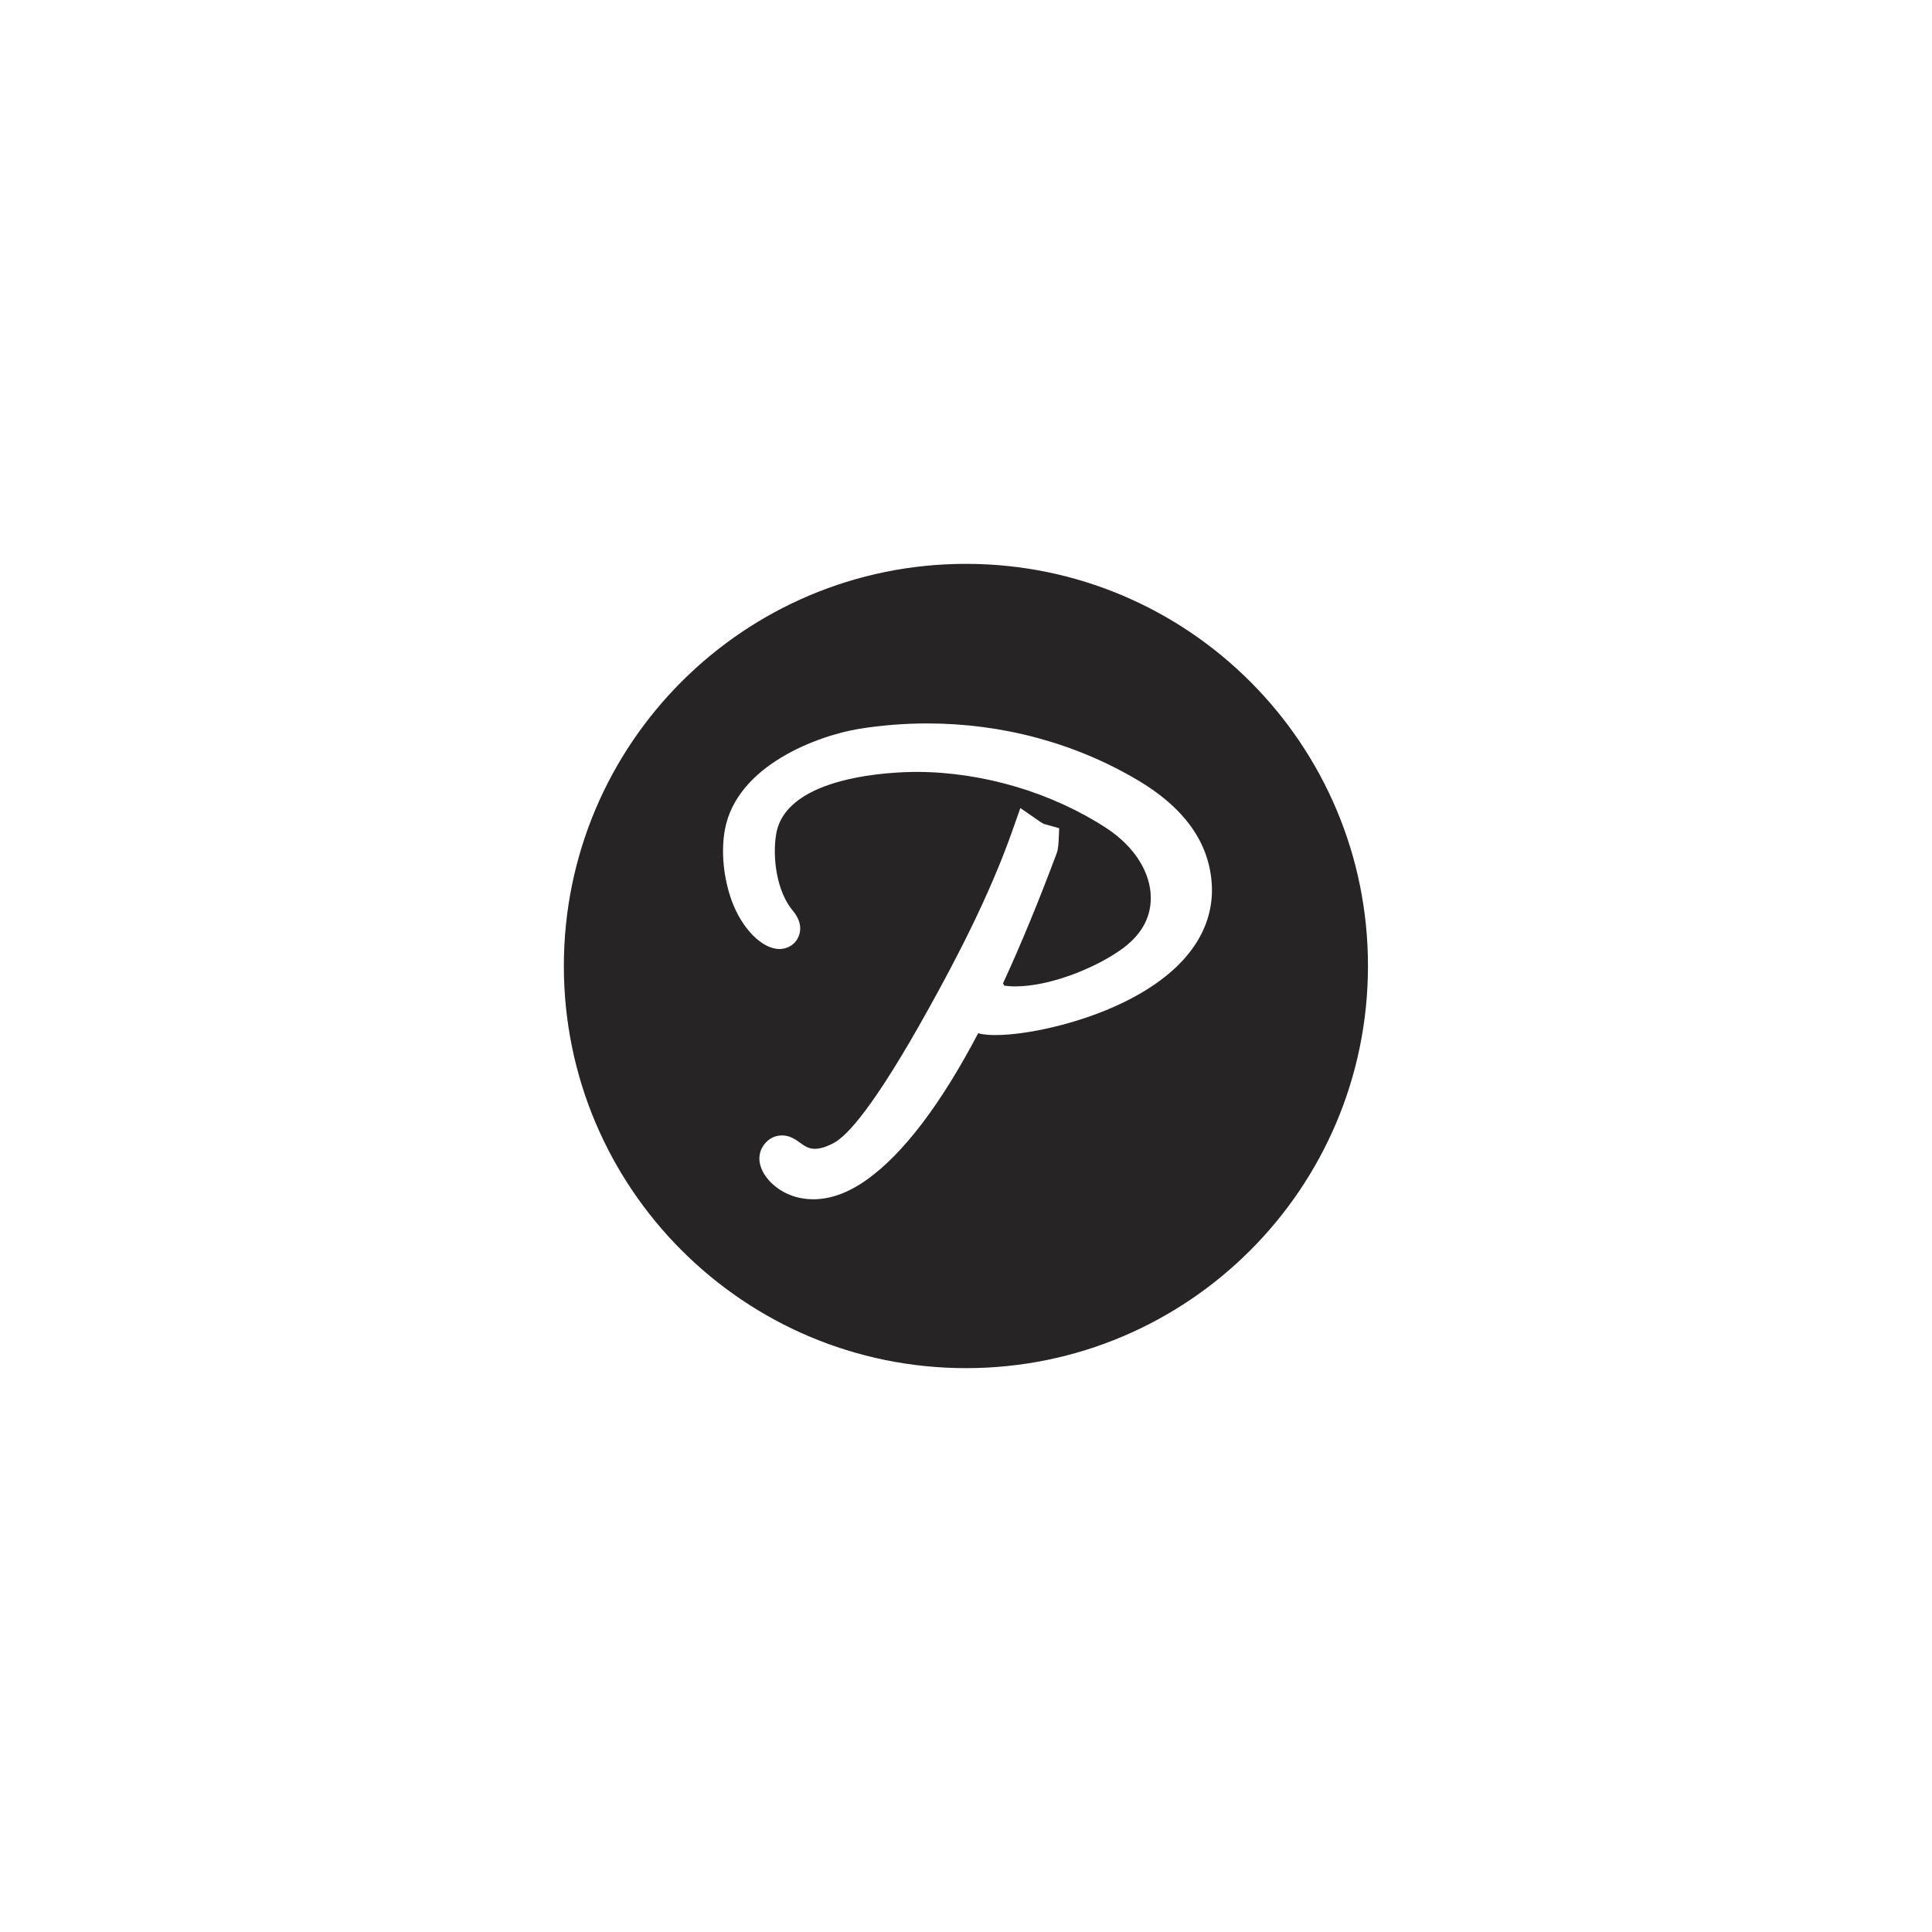 <?xml version="1.0" encoding="UTF-8"?> <!-- Generator: Adobe Illustrator 23.0.3, SVG Export Plug-In . SVG Version: 6.00 Build 0) --> <svg xmlns="http://www.w3.org/2000/svg" xmlns:xlink="http://www.w3.org/1999/xlink" id="Слой_1" x="0px" y="0px" viewBox="0 0 1080 1080" style="enable-background:new 0 0 1080 1080;" xml:space="preserve"> <style type="text/css"> .st0{fill-rule:evenodd;clip-rule:evenodd;fill:#262424;} </style> <g> <path class="st0" d="M540,315.2c-124.2,0-224.8,100.6-224.8,224.8c0,124.1,100.6,224.8,224.8,224.8 c124.1,0,224.7-100.6,224.7-224.8C764.8,415.9,664.1,315.2,540,315.2z M627.1,560.8c-24.4,11.7-53.8,17.8-70.4,17.8 c-2.2,0-6.1,0-9.9-1c-20.8,39.6-41.7,67.1-62,81.7c-10.3,7.4-20.4,11.1-30.2,11.1c-14.1,0-23.6-7.7-27.6-14.4c-4-6.9-2.3-12-1-14.4 c2.4-4.4,6.5-6.9,11.1-6.9c4.4,0,7.5,2.2,10,4c2.5,1.8,4.8,3.5,8.4,3.5c2.9,0,6.6-1.1,10.6-3.3c7.4-3.9,22.5-20,53-75 c15-27,33.8-62.7,46.7-99.2l4.6-13l11.4,7.9l1.8,1l2.2,0.6l6.3,1.8l-0.3,6.6c-0.2,4-0.5,5.7-1,7.1c-10.1,27.1-20.2,51.5-30.1,73 l0.7,1.3c2.3,0.3,4.2,0.4,6.1,0.4c19.3,0,44-10,58.4-20c11.7-8,17.5-18,17.4-29.7c-0.1-14.2-9.3-28.5-24.4-38.5 c-30.6-20.1-69.3-31.6-106.3-31.7c-12.1,0-73.1,1.7-78.7,34.7c-2.2,13.1,0.2,32,9.3,42.9c5.6,6.7,4.3,12.2,3,14.9 c-1.8,4-5.9,6.5-10.5,6.5c-9.7,0-21-11.4-26.7-27.1c-4.6-12.8-6-27.5-3.8-39.5c6.6-36.1,52-52.7,75.2-56.5c12.6-2,25.3-3,37.9-3 c42.1,0,82.9,11,118,31.9c27.4,16.3,41.2,37.1,41.2,61.8C677.2,523.3,659.9,545.1,627.1,560.8z"></path> </g> </svg> 